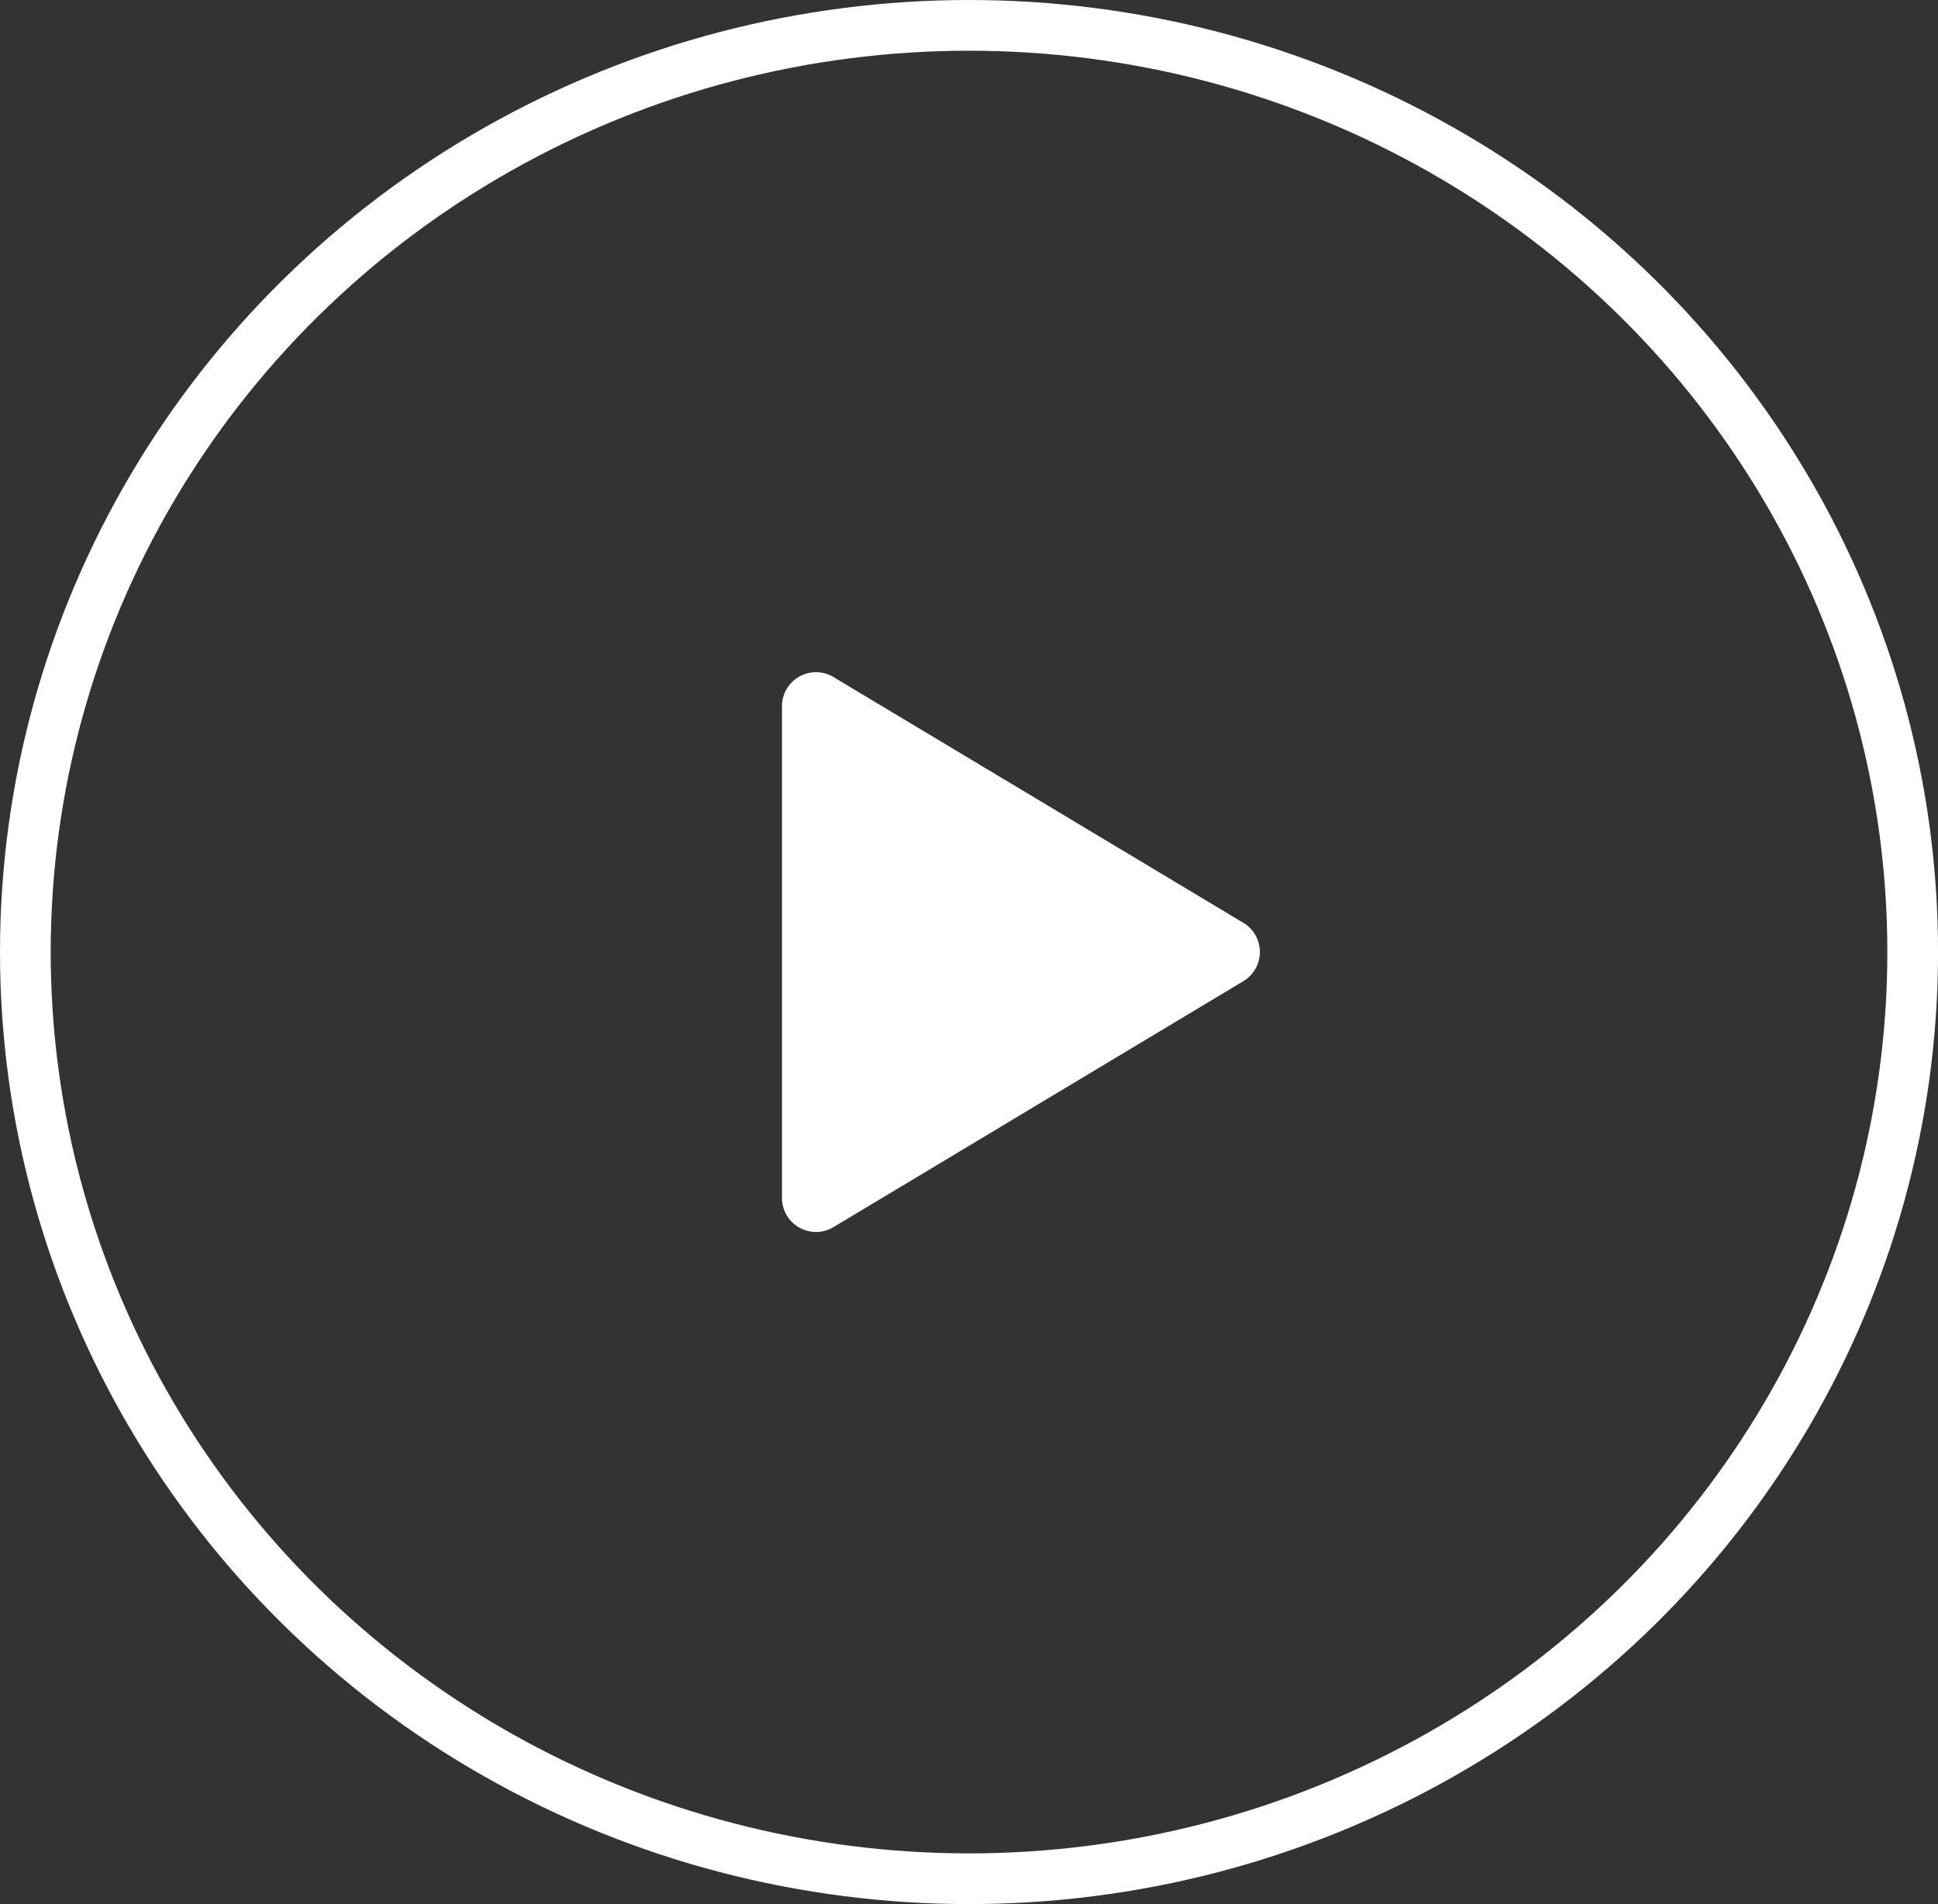 <svg xmlns="http://www.w3.org/2000/svg" width="38.221" height="37.55" viewBox="0 0 38.221 37.55">
  <rect x="0" y="0" width="38.221" height="37.55" fill="#333333" stroke="none"/>
  <g id="utube" transform="translate(-1438.132 -6337.687)">
    <g id="Ellipse_45" data-name="Ellipse 45" transform="translate(1438.132 6337.687)" fill="none" stroke="#fff" stroke-width="1">
      <ellipse cx="19.111" cy="18.775" rx="19.111" ry="18.775" stroke="none"/>
      <ellipse cx="19.111" cy="18.775" rx="18.611" ry="18.275" fill="none"/>
    </g>
    <path id="Path_20" data-name="Path 20" d="M4.947.326a.671.671,0,0,1,1.15,0L10.948,8.41a.671.671,0,0,1-.575,1.016H.672A.671.671,0,0,1,.1,8.41Z" transform="translate(1462.98 6350.939) rotate(90)" fill="#fff"/>
  </g>
</svg>
